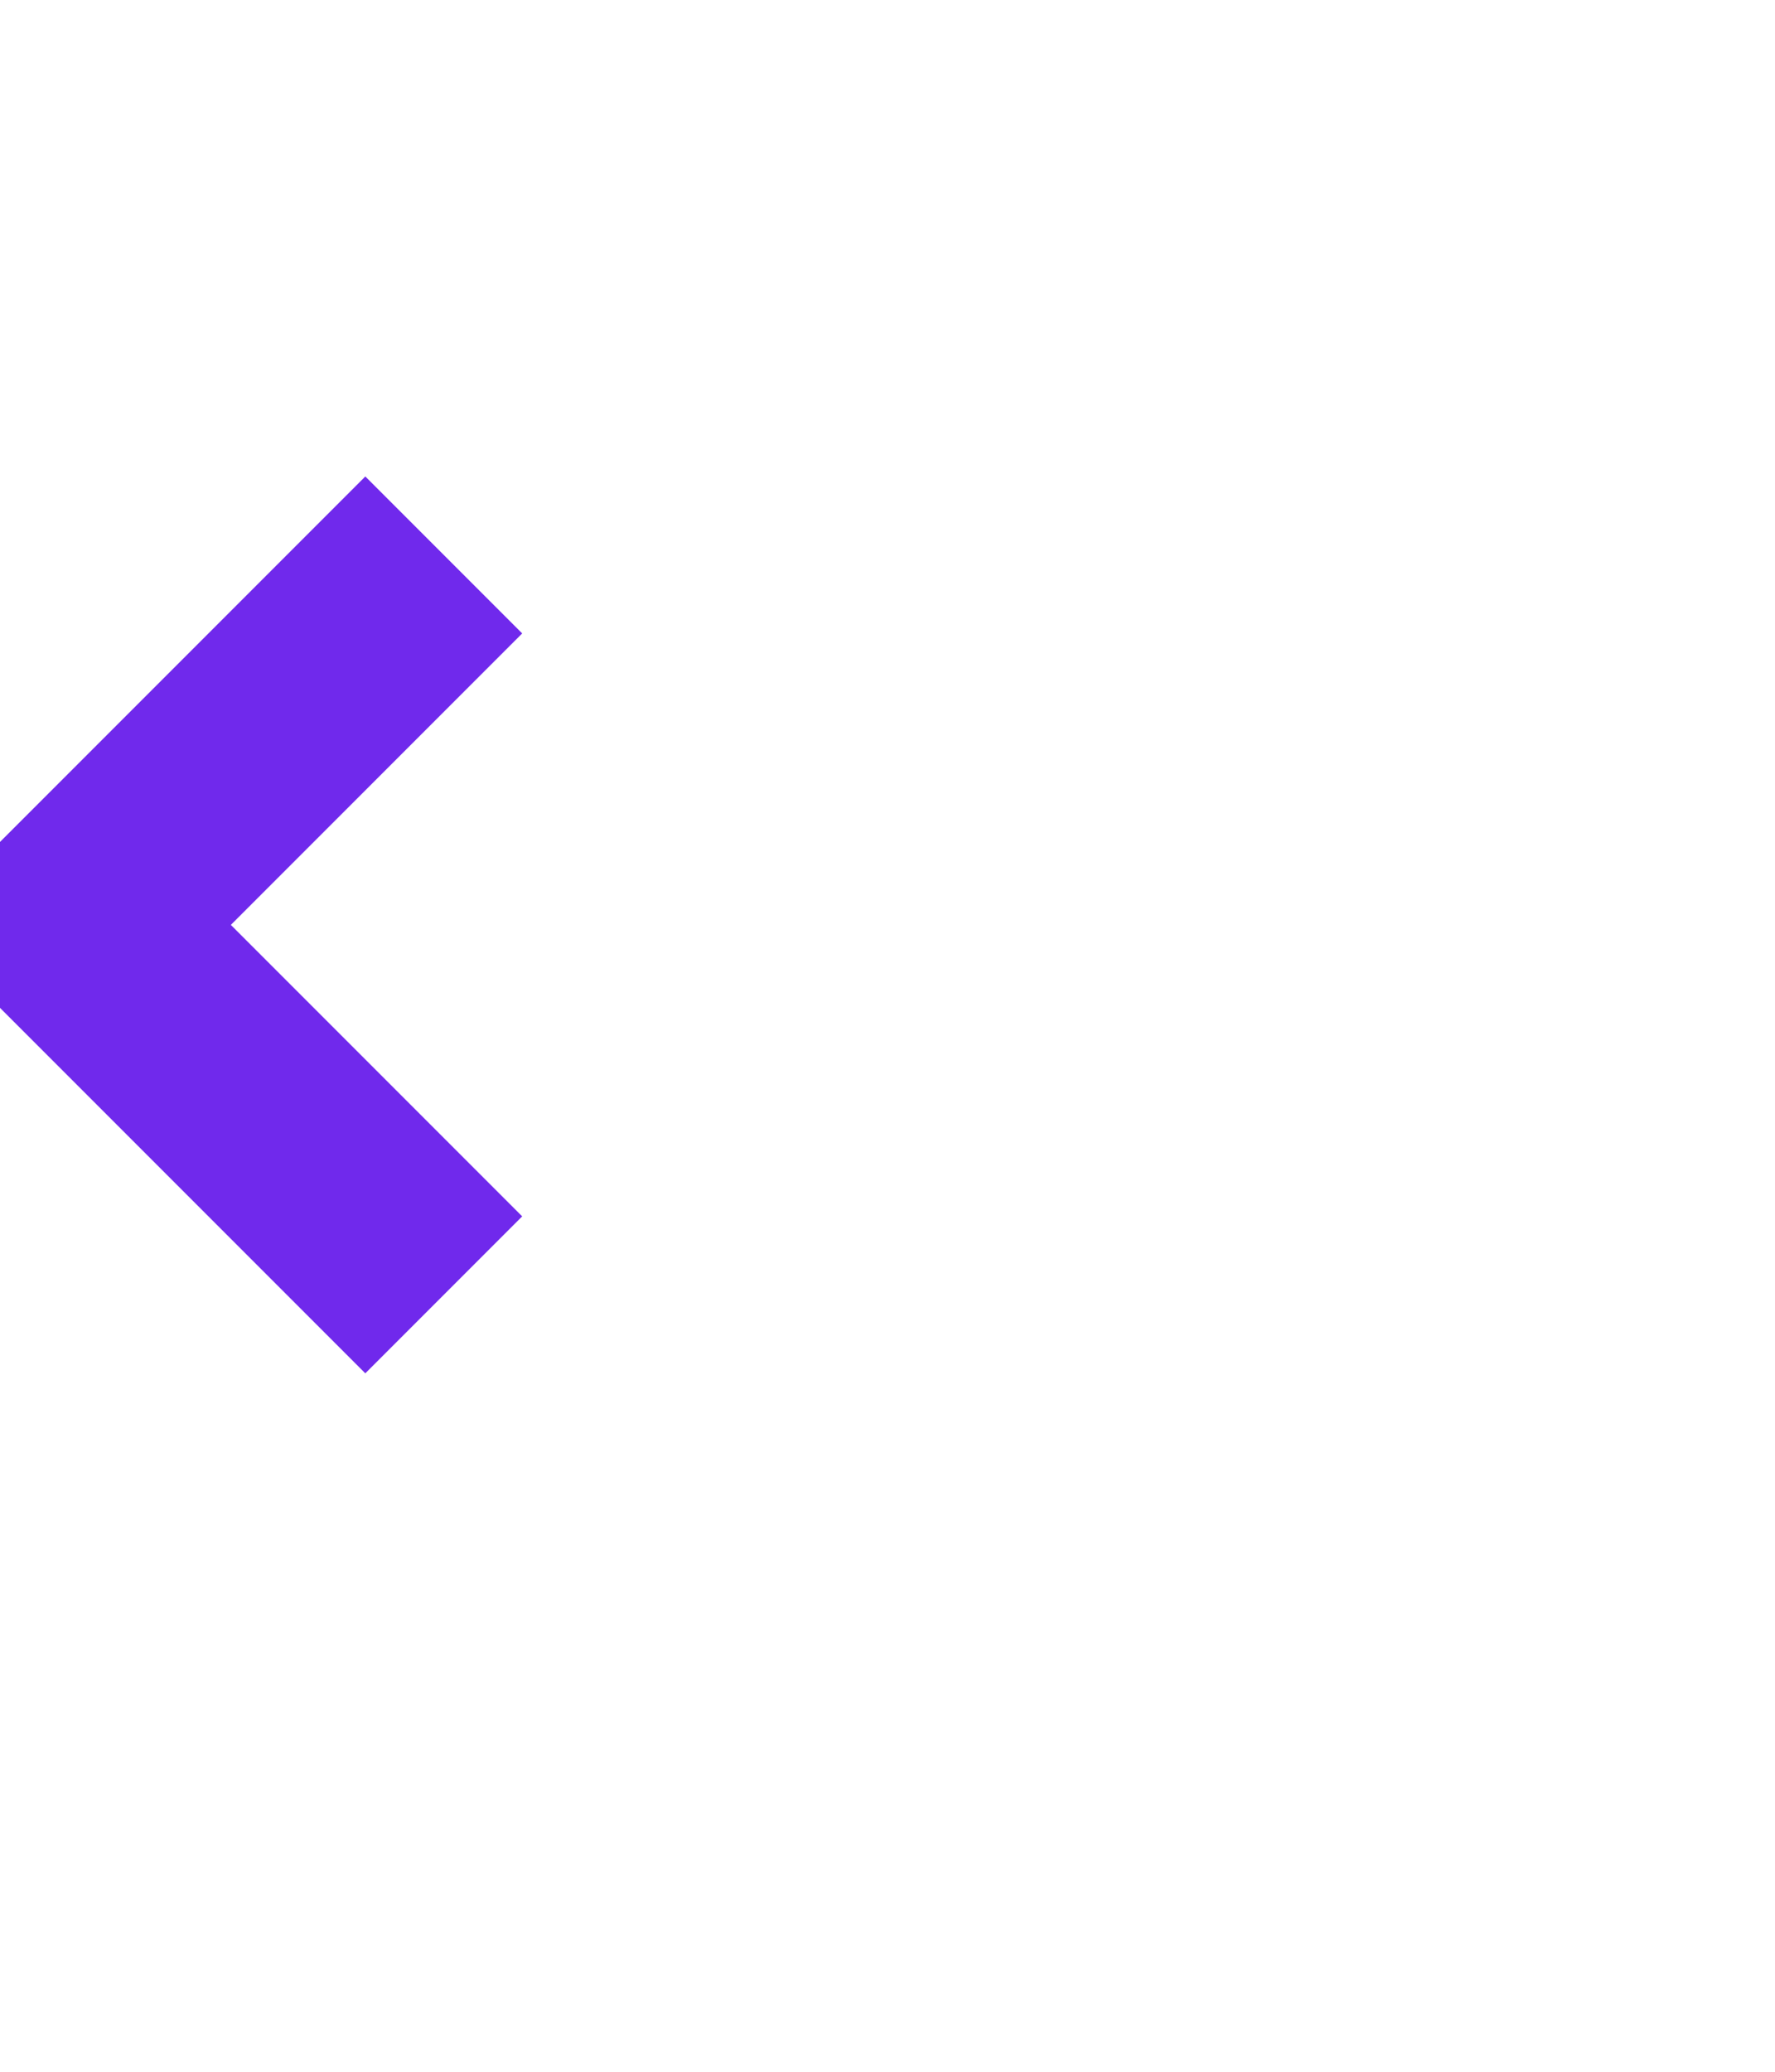 <svg width="24" height="28" viewBox="0 0 24 28" xmlns="http://www.w3.org/2000/svg"><defs><path id="path-1" d="M0 0h28v36H0z"/></defs><g id="Page-1" fill="none" fill-rule="evenodd"><g id="Desktop-Copy-16" transform="translate(-1000 -32)"><g id="Rectangle-9-+-Triangle-Mask-Copy-3" transform="translate(986 26.5)"><path id="Triangle" stroke="#7029EC" stroke-width="3" mask="url(#mask-2)" d="M20 23l-5-5 5-5"/></g></g></g></svg>
